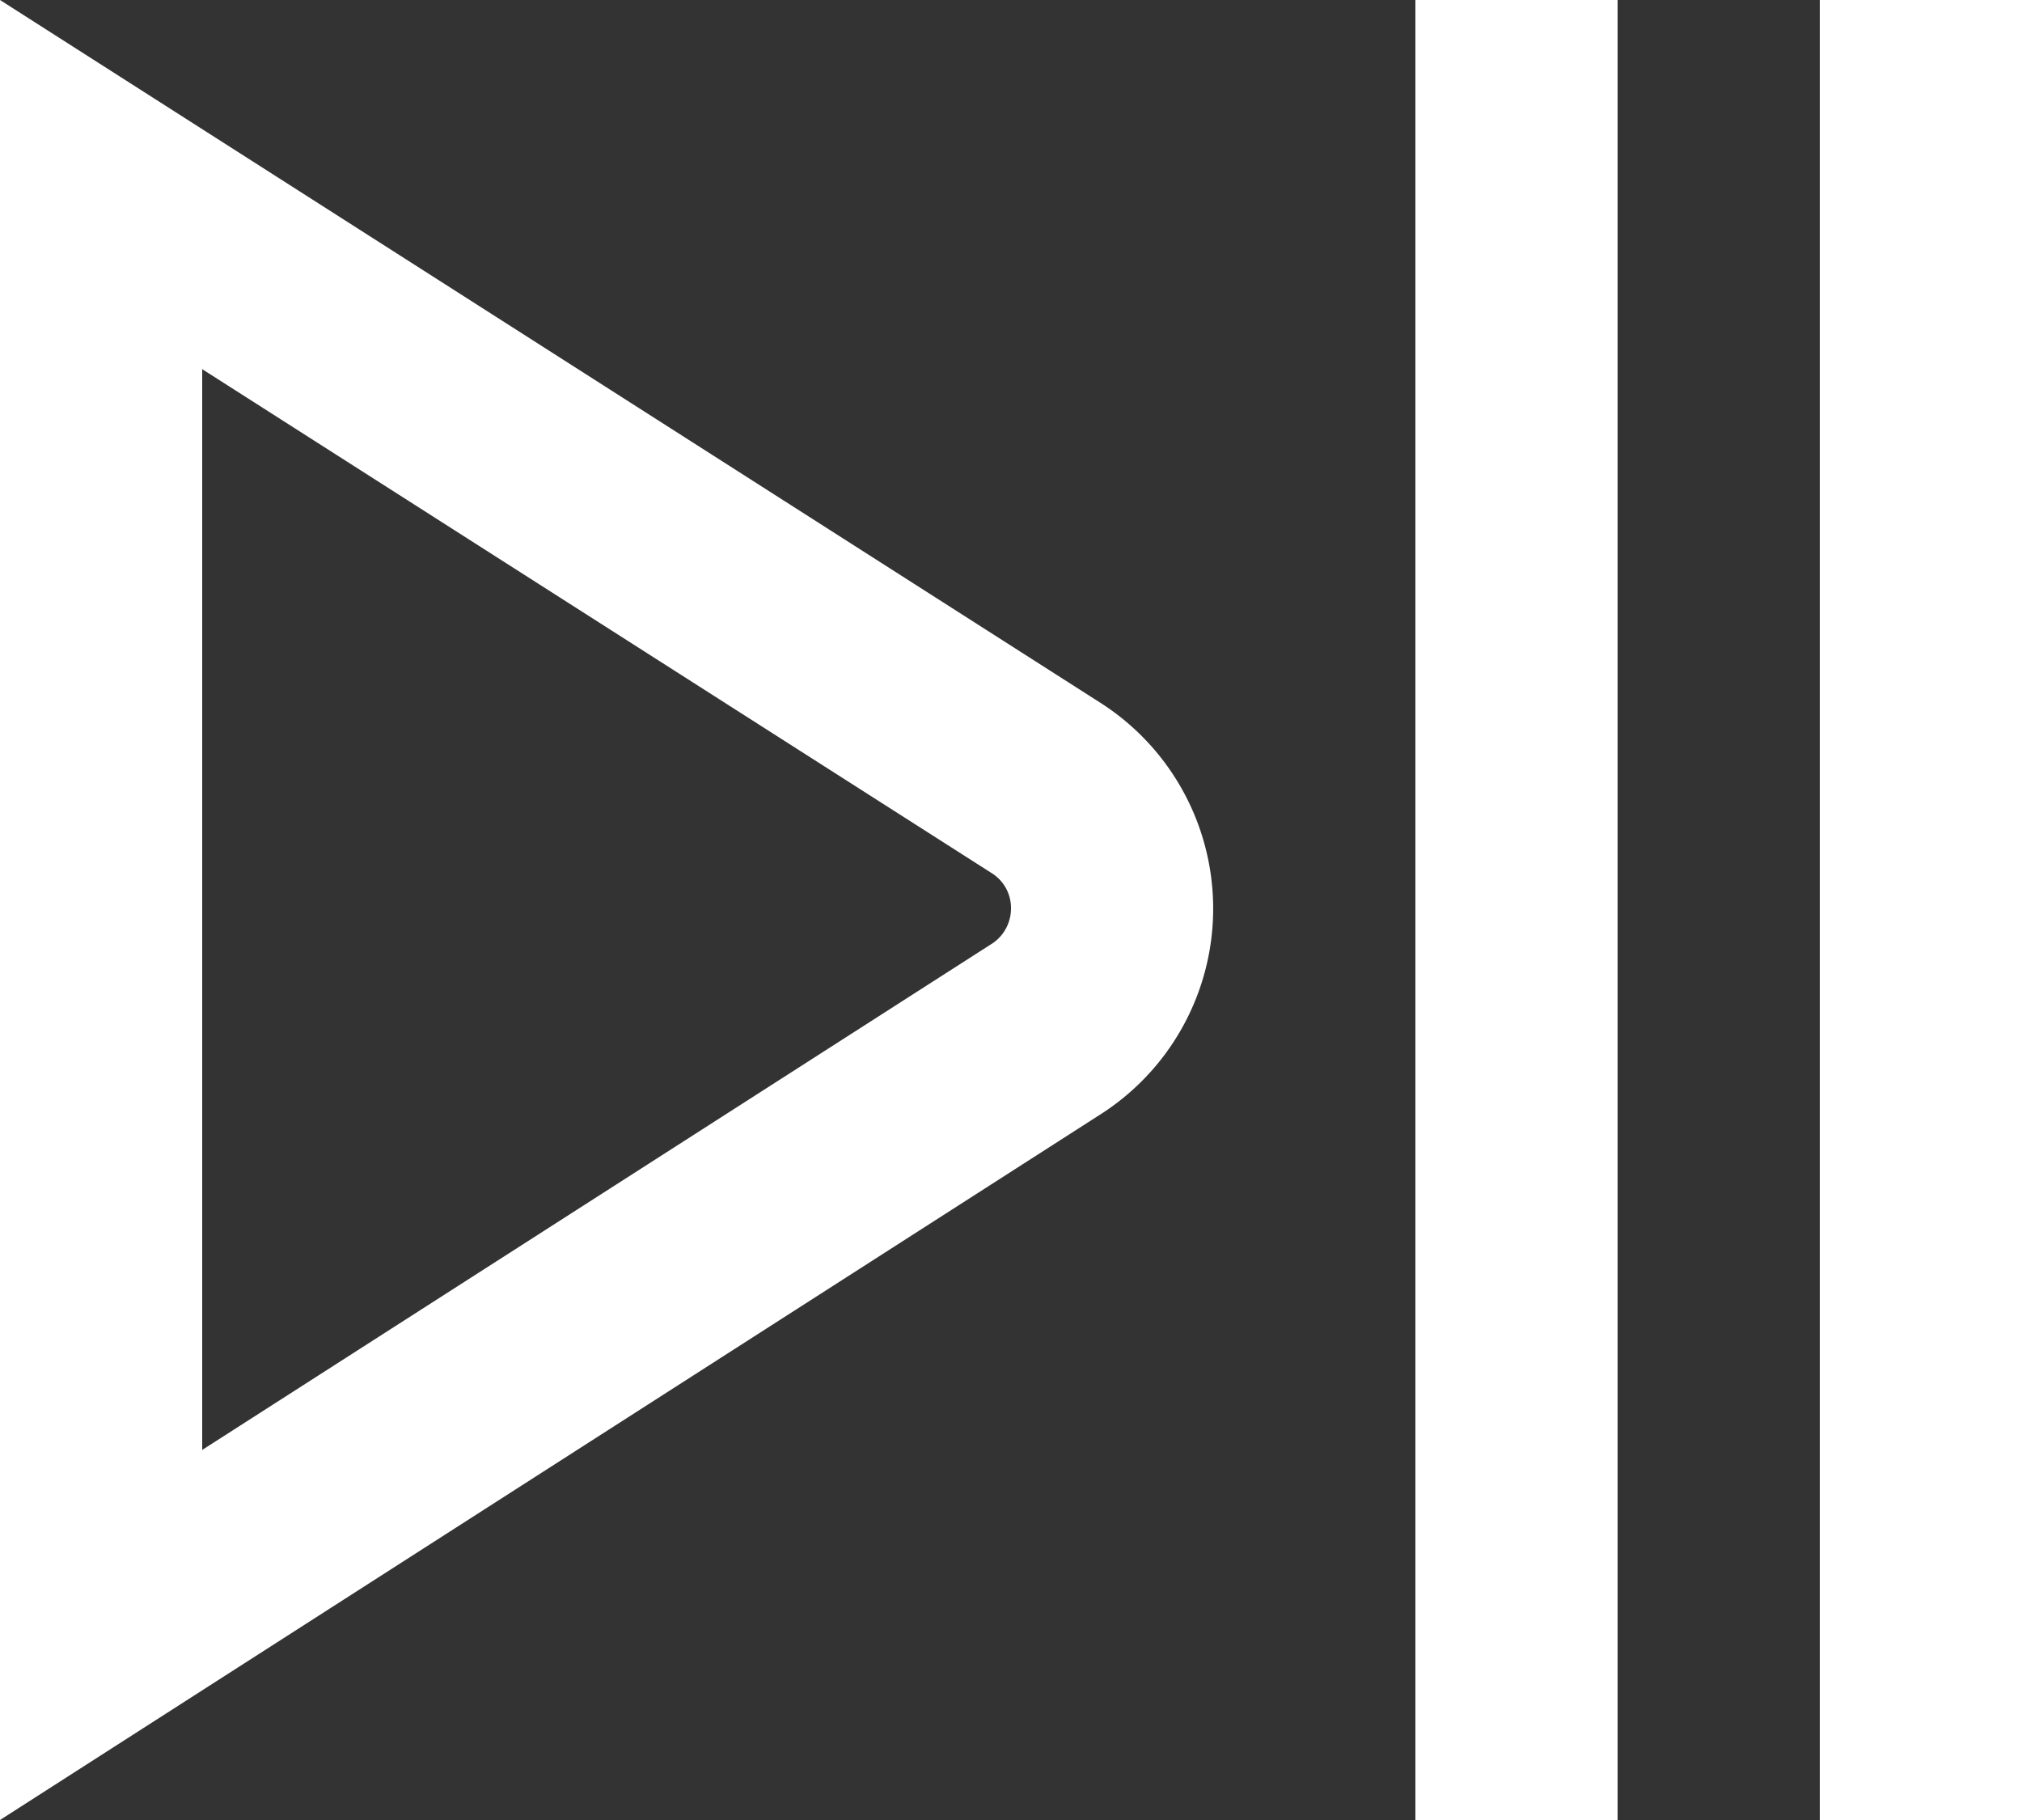 <svg xmlns="http://www.w3.org/2000/svg" width="20" height="18" viewBox="0 0 20 18">
  <rect x="0" y="0" width="20" height="18" fill="#333333" stroke="none"/>
  <path id="play-pause_7931048" d="M22,21H20V3h2Zm-4,0H16V3h2ZM2,21V3L12.88,9.948a2.415,2.415,0,0,1-.015,4.086ZM4,6.651V17.34l7.793-4.995A.417.417,0,0,0,12,11.986a.406.406,0,0,0-.19-.35Z" transform="translate(-2 -3)" fill="#fff"/>
</svg>
